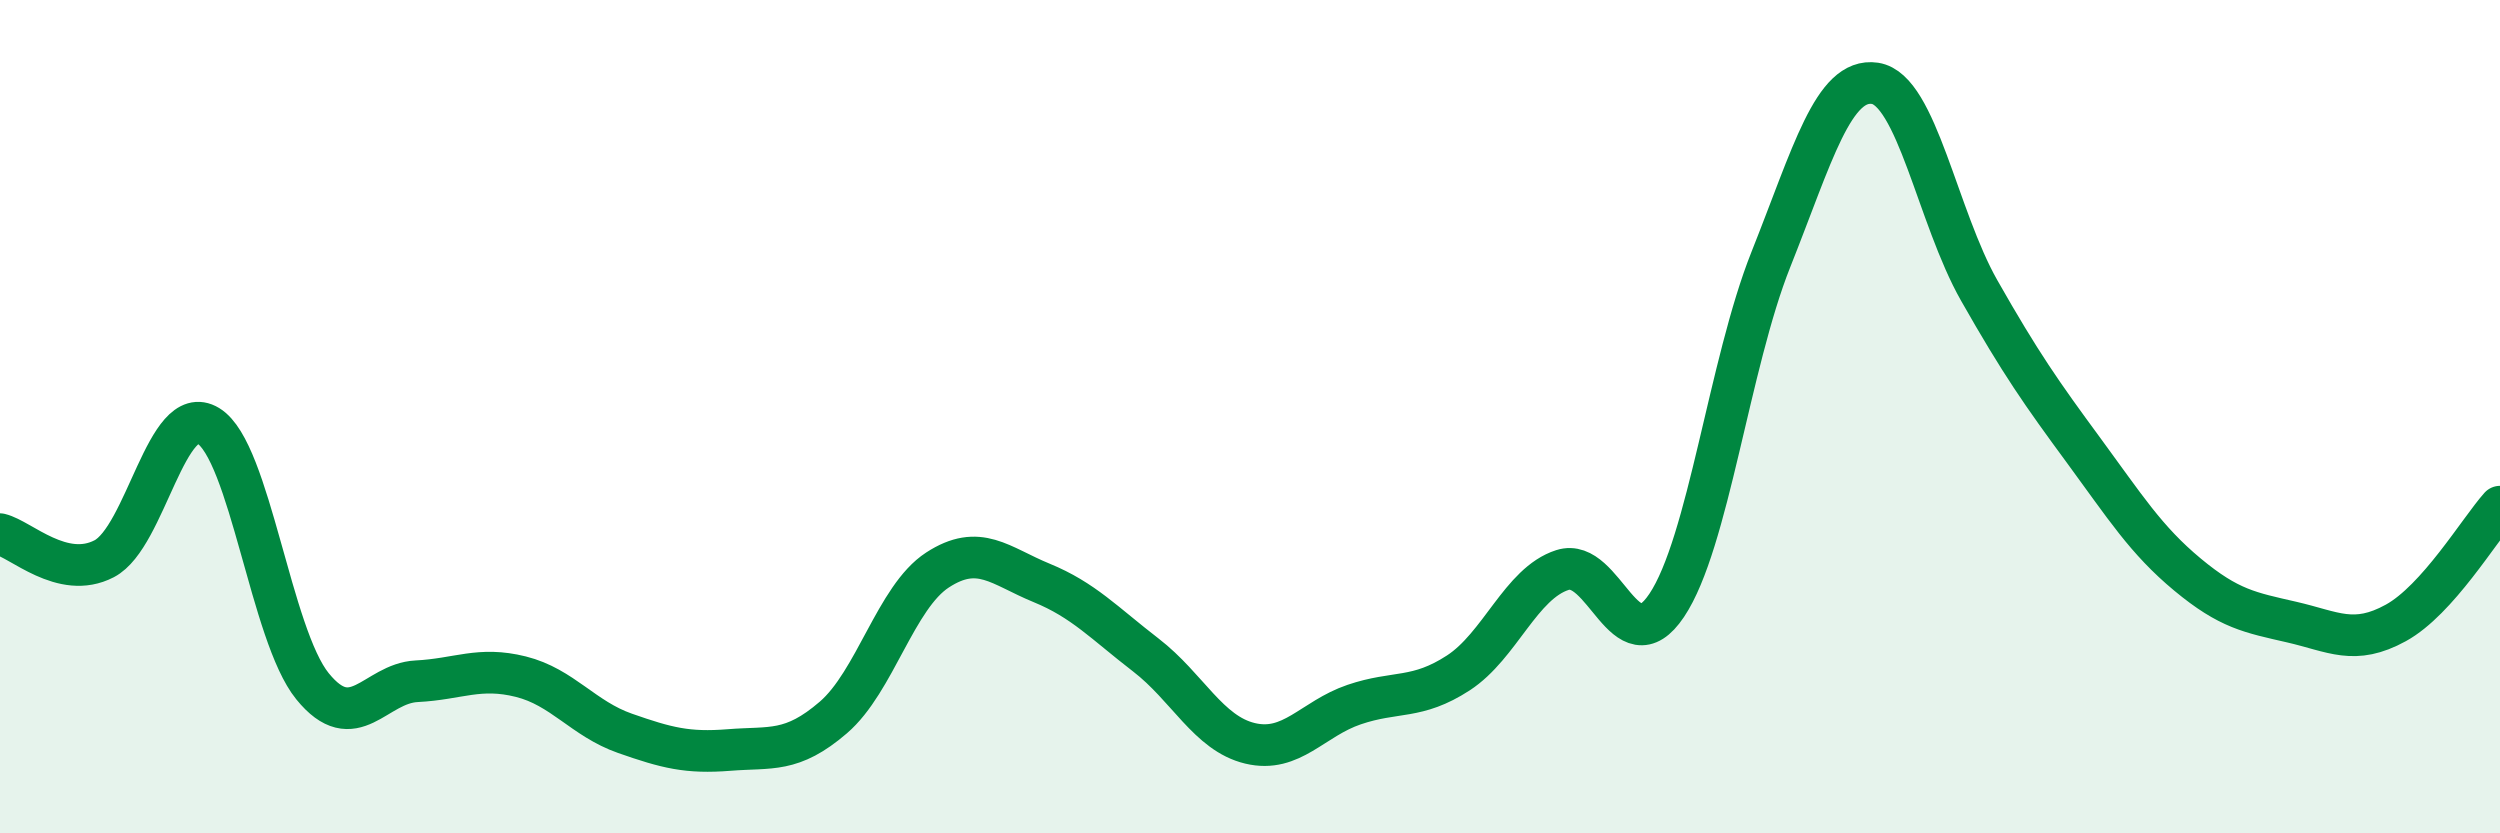 
    <svg width="60" height="20" viewBox="0 0 60 20" xmlns="http://www.w3.org/2000/svg">
      <path
        d="M 0,12.82 C 0.5,12.94 1.5,13.93 2.5,13.41 C 3.5,12.89 4,9.61 5,10.22 C 6,10.83 6.5,15.24 7.5,16.47 C 8.5,17.7 9,16.4 10,16.35 C 11,16.3 11.5,15.99 12.5,16.24 C 13.5,16.49 14,17.25 15,17.6 C 16,17.95 16.5,18.08 17.5,18 C 18.5,17.92 19,18.08 20,17.22 C 21,16.36 21.5,14.33 22.5,13.68 C 23.5,13.03 24,13.58 25,13.99 C 26,14.4 26.5,14.95 27.5,15.72 C 28.5,16.49 29,17.6 30,17.84 C 31,18.08 31.5,17.25 32.5,16.91 C 33.5,16.57 34,16.8 35,16.15 C 36,15.5 36.5,14 37.5,13.68 C 38.5,13.36 39,16.02 40,14.53 C 41,13.04 41.5,8.74 42.5,6.23 C 43.5,3.72 44,1.85 45,2 C 46,2.15 46.5,5.21 47.5,6.97 C 48.5,8.73 49,9.44 50,10.8 C 51,12.16 51.5,12.96 52.5,13.79 C 53.5,14.62 54,14.7 55,14.93 C 56,15.16 56.5,15.5 57.5,14.95 C 58.5,14.4 59.5,12.72 60,12.16L60 20L0 20Z"
        fill="#008740"
        opacity="0.1"
        stroke-linecap="round"
        stroke-linejoin="round"
      />
      <path
        d="M 0,12.82 C 0.5,12.94 1.5,13.93 2.5,13.41 C 3.5,12.89 4,9.61 5,10.22 C 6,10.83 6.5,15.24 7.5,16.47 C 8.5,17.7 9,16.4 10,16.35 C 11,16.3 11.5,15.99 12.5,16.24 C 13.5,16.49 14,17.25 15,17.6 C 16,17.95 16.5,18.08 17.5,18 C 18.5,17.92 19,18.08 20,17.22 C 21,16.36 21.5,14.33 22.5,13.68 C 23.5,13.03 24,13.58 25,13.99 C 26,14.4 26.5,14.95 27.5,15.72 C 28.5,16.49 29,17.6 30,17.84 C 31,18.08 31.5,17.25 32.5,16.91 C 33.5,16.57 34,16.8 35,16.15 C 36,15.5 36.5,14 37.5,13.68 C 38.5,13.36 39,16.02 40,14.53 C 41,13.04 41.5,8.74 42.5,6.23 C 43.5,3.72 44,1.85 45,2 C 46,2.15 46.5,5.21 47.5,6.97 C 48.5,8.73 49,9.44 50,10.8 C 51,12.16 51.5,12.96 52.5,13.79 C 53.5,14.62 54,14.7 55,14.93 C 56,15.16 56.5,15.5 57.5,14.95 C 58.5,14.4 59.5,12.72 60,12.16"
        stroke="#008740"
        stroke-width="1"
        fill="none"
        stroke-linecap="round"
        stroke-linejoin="round"
      />
    </svg>
  
